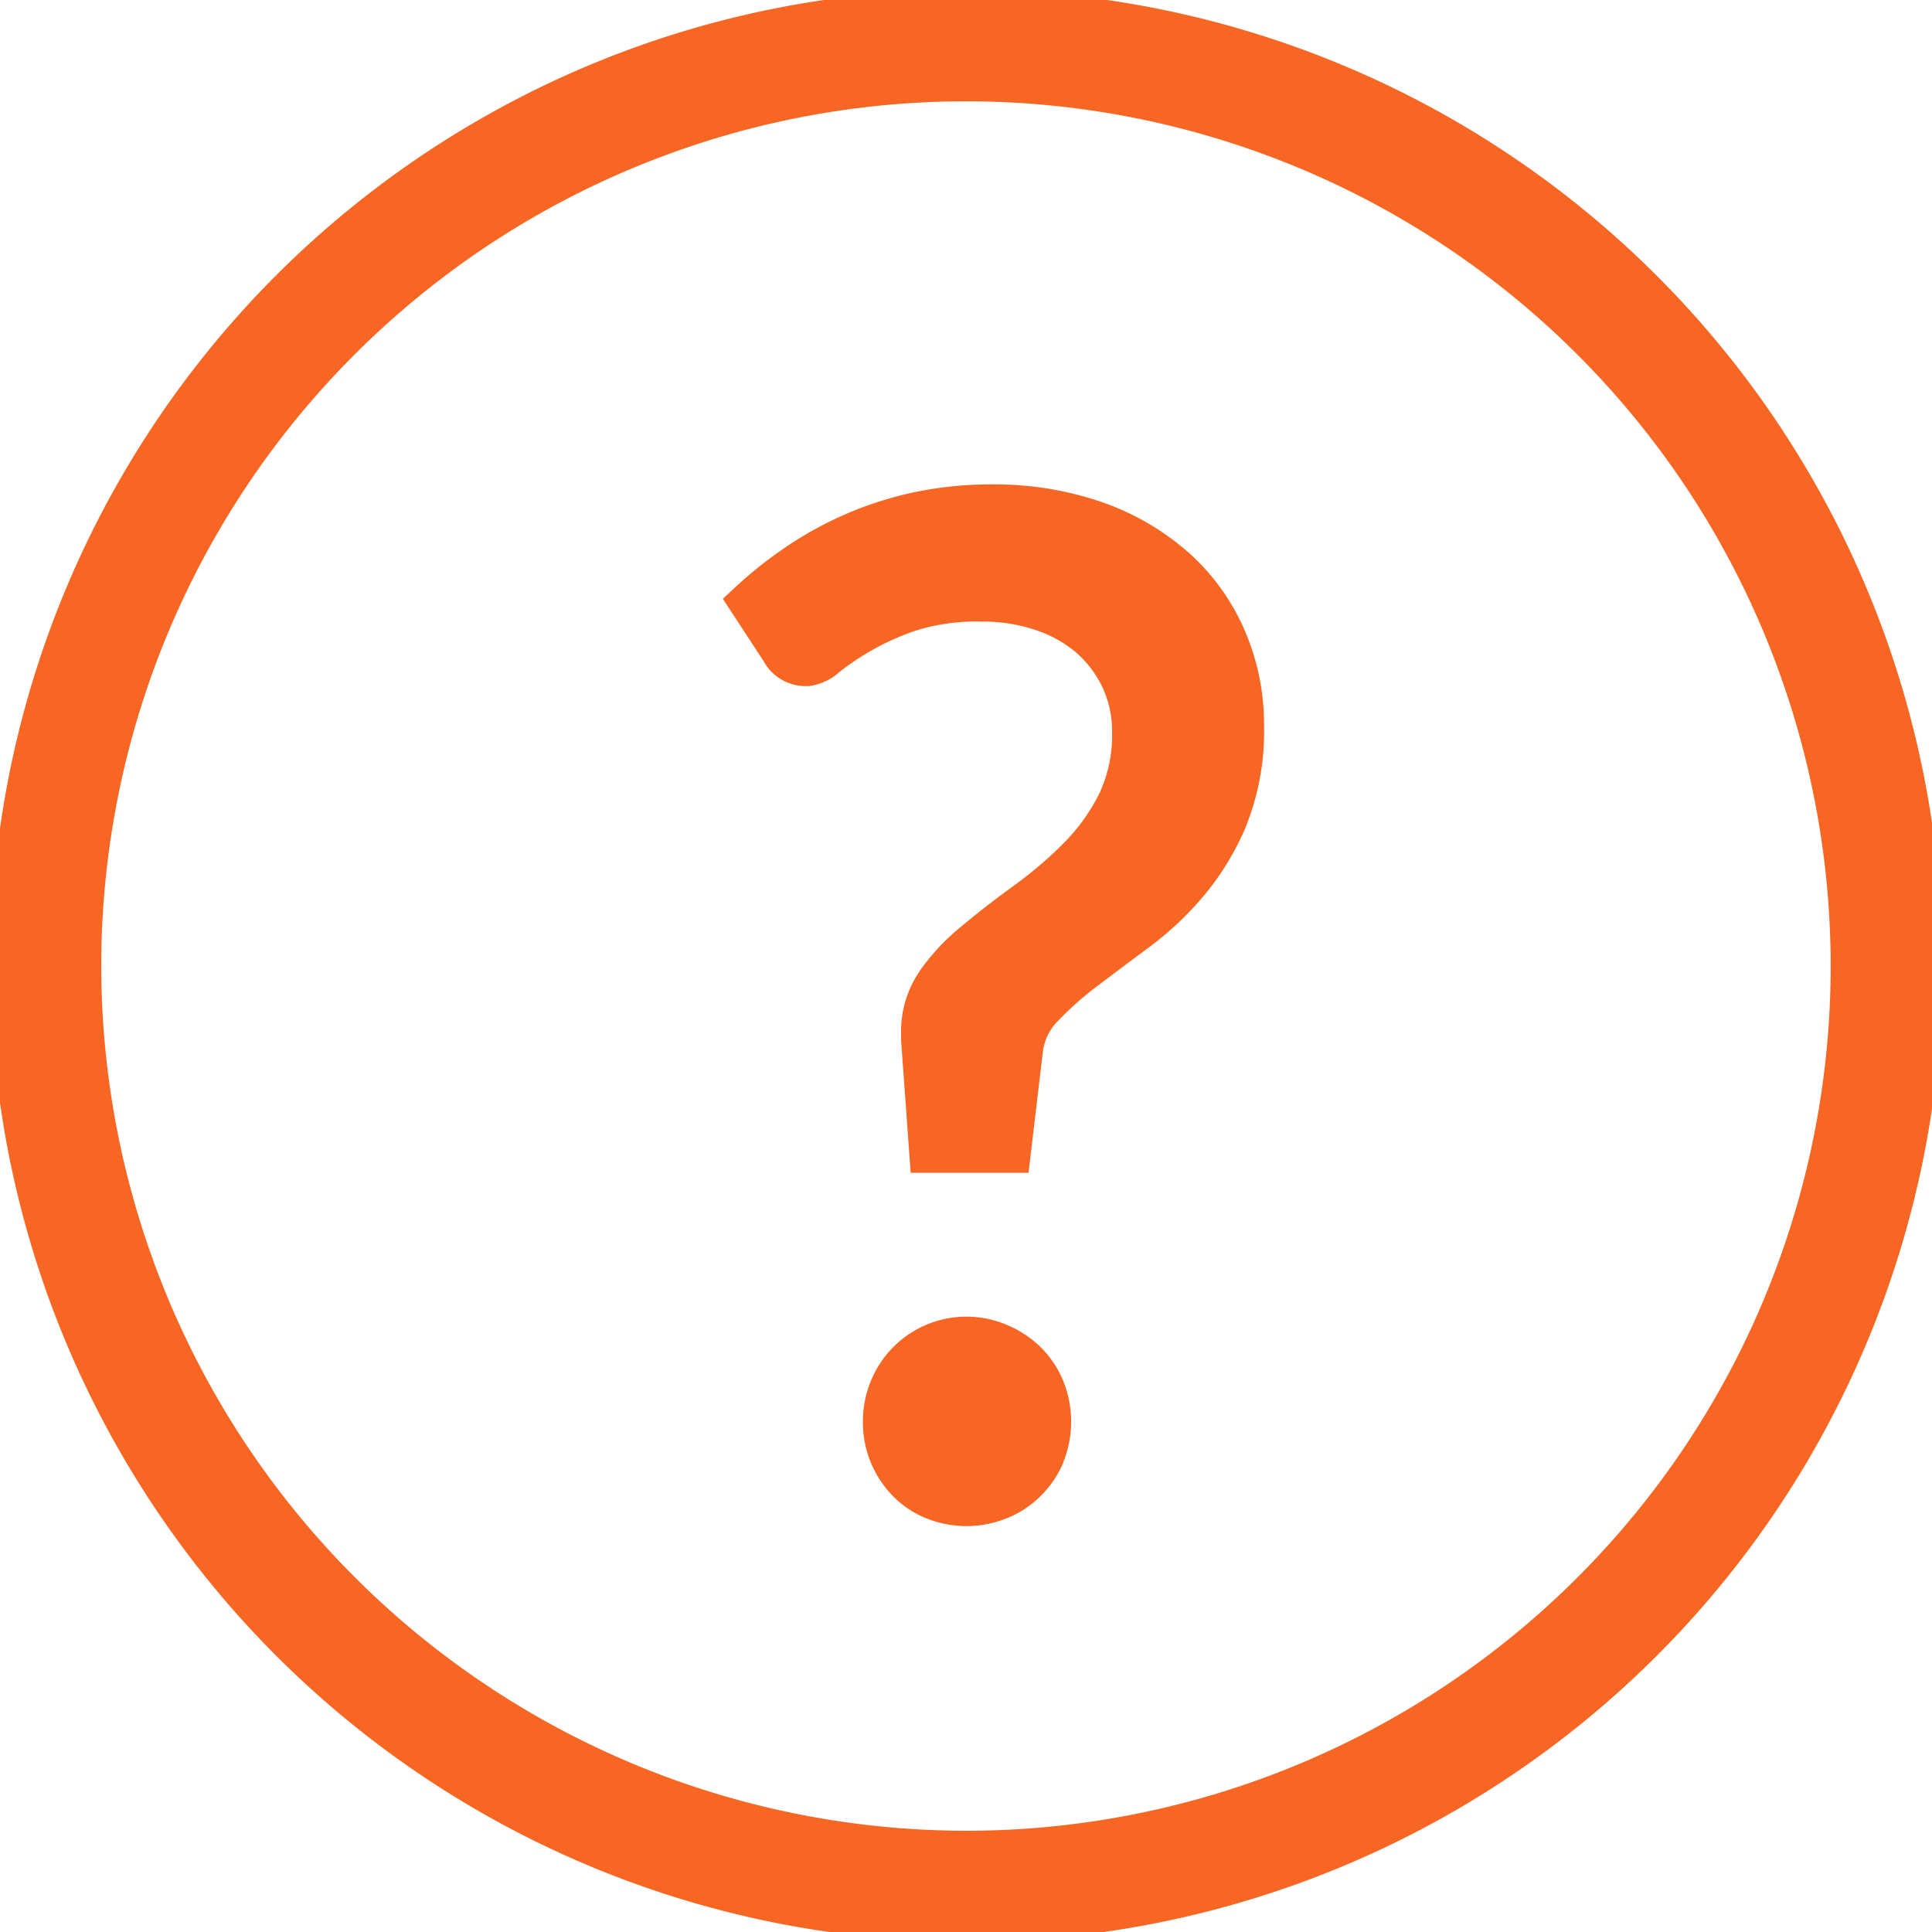 <?xml version="1.0" encoding="UTF-8"?> <svg xmlns="http://www.w3.org/2000/svg" xmlns:xlink="http://www.w3.org/1999/xlink" width="52" height="52" viewBox="0 0 52 52"><defs><clipPath id="clip-path"><rect id="Rectangle_222" data-name="Rectangle 222" width="52" height="52" fill="none"></rect></clipPath></defs><g id="Icon_Download_areYouSure" transform="translate(0 0)"><g id="Group_138" data-name="Group 138" transform="translate(0 0)" clip-path="url(#clip-path)"><path id="Path_82" data-name="Path 82" d="M24.61,19.239a11.031,11.031,0,0,1,1.264-1.015,9.532,9.532,0,0,1,1.515-.85,9.282,9.282,0,0,1,1.773-.581,9.571,9.571,0,0,1,2.058-.212,8.359,8.359,0,0,1,2.705.424,6.481,6.481,0,0,1,2.151,1.2A5.513,5.513,0,0,1,37.5,20.092a5.834,5.834,0,0,1,.53,2.491A6.355,6.355,0,0,1,37.613,25a6.811,6.811,0,0,1-1.06,1.783,8.172,8.172,0,0,1-1.394,1.325c-.506.376-.975.728-1.415,1.06a9.324,9.324,0,0,0-1.126,1,1.914,1.914,0,0,0-.543,1.108L31.742,34.1H29.479l-.223-3.065v-.2a2.362,2.362,0,0,1,.416-1.375,5.524,5.524,0,0,1,1.06-1.126q.635-.531,1.367-1.06A11.116,11.116,0,0,0,33.466,26.1a5.642,5.642,0,0,0,1.06-1.449,4.14,4.14,0,0,0,.416-1.918,3.242,3.242,0,0,0-.315-1.441,3.359,3.359,0,0,0-.847-1.1,3.785,3.785,0,0,0-1.266-.691,4.915,4.915,0,0,0-1.561-.241,5.933,5.933,0,0,0-1.929.265,7.115,7.115,0,0,0-1.356.609,7.525,7.525,0,0,0-.893.606,1.007,1.007,0,0,1-.565.265.794.794,0,0,1-.721-.423ZM28.226,41.3a2.363,2.363,0,0,1,.175-.9,2.278,2.278,0,0,1,3.021-1.237,2.362,2.362,0,0,1,.739.5,2.253,2.253,0,0,1,.49.739,2.445,2.445,0,0,1,0,1.818,2.269,2.269,0,0,1-.49.728,2.22,2.22,0,0,1-.739.49,2.417,2.417,0,0,1-1.807,0,2.14,2.14,0,0,1-.729-.49,2.31,2.31,0,0,1-.657-1.642" transform="translate(-4.503 -3.034)" fill="#f86624"></path><path id="Path_83" data-name="Path 83" d="M30.518,44.109a2.914,2.914,0,0,1-1.09-.212,2.626,2.626,0,0,1-.9-.605,2.828,2.828,0,0,1-.8-1.988h0a2.848,2.848,0,0,1,.212-1.095,2.778,2.778,0,0,1,3.68-1.508,2.849,2.849,0,0,1,.9.6,2.742,2.742,0,0,1,.6.9,2.934,2.934,0,0,1,0,2.193l0,.008a2.755,2.755,0,0,1-.6.888,2.7,2.7,0,0,1-.9.6A2.919,2.919,0,0,1,30.518,44.109ZM28.228,41.3l.5.006a1.821,1.821,0,0,0,.514,1.287,1.631,1.631,0,0,0,.559.376,1.909,1.909,0,0,0,1.432,0,1.708,1.708,0,0,0,.571-.379,1.762,1.762,0,0,0,.382-.565,1.936,1.936,0,0,0,0-1.442,1.741,1.741,0,0,0-.38-.572,1.851,1.851,0,0,0-.581-.391,1.778,1.778,0,0,0-2.361.966,1.853,1.853,0,0,0-.138.712Zm3.958-6.7H29.014l-.258-3.565v-.2a2.847,2.847,0,0,1,.5-1.662l0-.005a6.022,6.022,0,0,1,1.152-1.224c.425-.355.893-.718,1.39-1.078a10.65,10.65,0,0,0,1.306-1.112,5.138,5.138,0,0,0,.966-1.319,3.656,3.656,0,0,0,.364-1.682v-.02a2.755,2.755,0,0,0-.267-1.219,2.877,2.877,0,0,0-.718-.932,3.271,3.271,0,0,0-1.1-.6,4.413,4.413,0,0,0-1.405-.218h-.018A5.424,5.424,0,0,0,29.175,20a6.63,6.63,0,0,0-1.257.565,7.055,7.055,0,0,0-.82.555,1.5,1.5,0,0,1-.828.38l-.049,0a1.285,1.285,0,0,1-1.163-.667l-1.1-1.682.308-.287a11.571,11.571,0,0,1,1.321-1.061,10.055,10.055,0,0,1,1.595-.895,9.808,9.808,0,0,1,1.869-.613,10.1,10.1,0,0,1,2.165-.223,8.843,8.843,0,0,1,2.863.449,6.952,6.952,0,0,1,2.316,1.3,5.976,5.976,0,0,1,1.554,2.056,6.376,6.376,0,0,1,.576,2.7,6.824,6.824,0,0,1-.449,2.6l0,.009A7.3,7.3,0,0,1,36.939,27.1a8.69,8.69,0,0,1-1.48,1.408c-.546.406-1.042.779-1.414,1.059a8.849,8.849,0,0,0-1.066.945l-.007.007a1.422,1.422,0,0,0-.4.817Zm-2.242-1H31.3l.283-2.387a2.427,2.427,0,0,1,.681-1.394,9.851,9.851,0,0,1,1.183-1.049c.372-.28.87-.655,1.417-1.061a7.682,7.682,0,0,0,1.307-1.243,6.3,6.3,0,0,0,.979-1.646,5.828,5.828,0,0,0,.381-2.221v-.017a5.369,5.369,0,0,0-.485-2.278,4.979,4.979,0,0,0-1.293-1.712,5.953,5.953,0,0,0-1.983-1.108,7.845,7.845,0,0,0-2.544-.4h-.007a9.093,9.093,0,0,0-1.951.2,8.8,8.8,0,0,0-1.675.549,9.048,9.048,0,0,0-1.435.8,10.577,10.577,0,0,0-.894.689l.668,1.027a.3.3,0,0,0,.243.156.511.511,0,0,0,.258-.129l.032-.028a8.056,8.056,0,0,1,.952-.646,7.629,7.629,0,0,1,1.451-.652l.008,0a6.421,6.421,0,0,1,2.082-.287,5.4,5.4,0,0,1,1.71.266,4.262,4.262,0,0,1,1.43.781l.006,0a3.833,3.833,0,0,1,.973,1.264,3.763,3.763,0,0,1,.365,1.655,4.66,4.66,0,0,1-.466,2.139l0,.008a6.131,6.131,0,0,1-1.154,1.578,11.638,11.638,0,0,1-1.426,1.213c-.48.347-.93.7-1.339,1.038l-.008.007a5.022,5.022,0,0,0-.963,1.021,1.853,1.853,0,0,0-.326,1.082v.193Z" transform="translate(-4.503 -3.034)" fill="#f86624"></path><path id="Ellipse_14" data-name="Ellipse 14" d="M24.774-1.5A26.267,26.267,0,0,1,43.353,43.353,26.274,26.274,0,1,1,14.547.565,26.112,26.112,0,0,1,24.774-1.5Zm0,49.549A23.274,23.274,0,1,0,1.5,24.774,23.3,23.3,0,0,0,24.774,48.049Z" transform="translate(1.225 1.226)" fill="#f86624"></path></g></g></svg> 